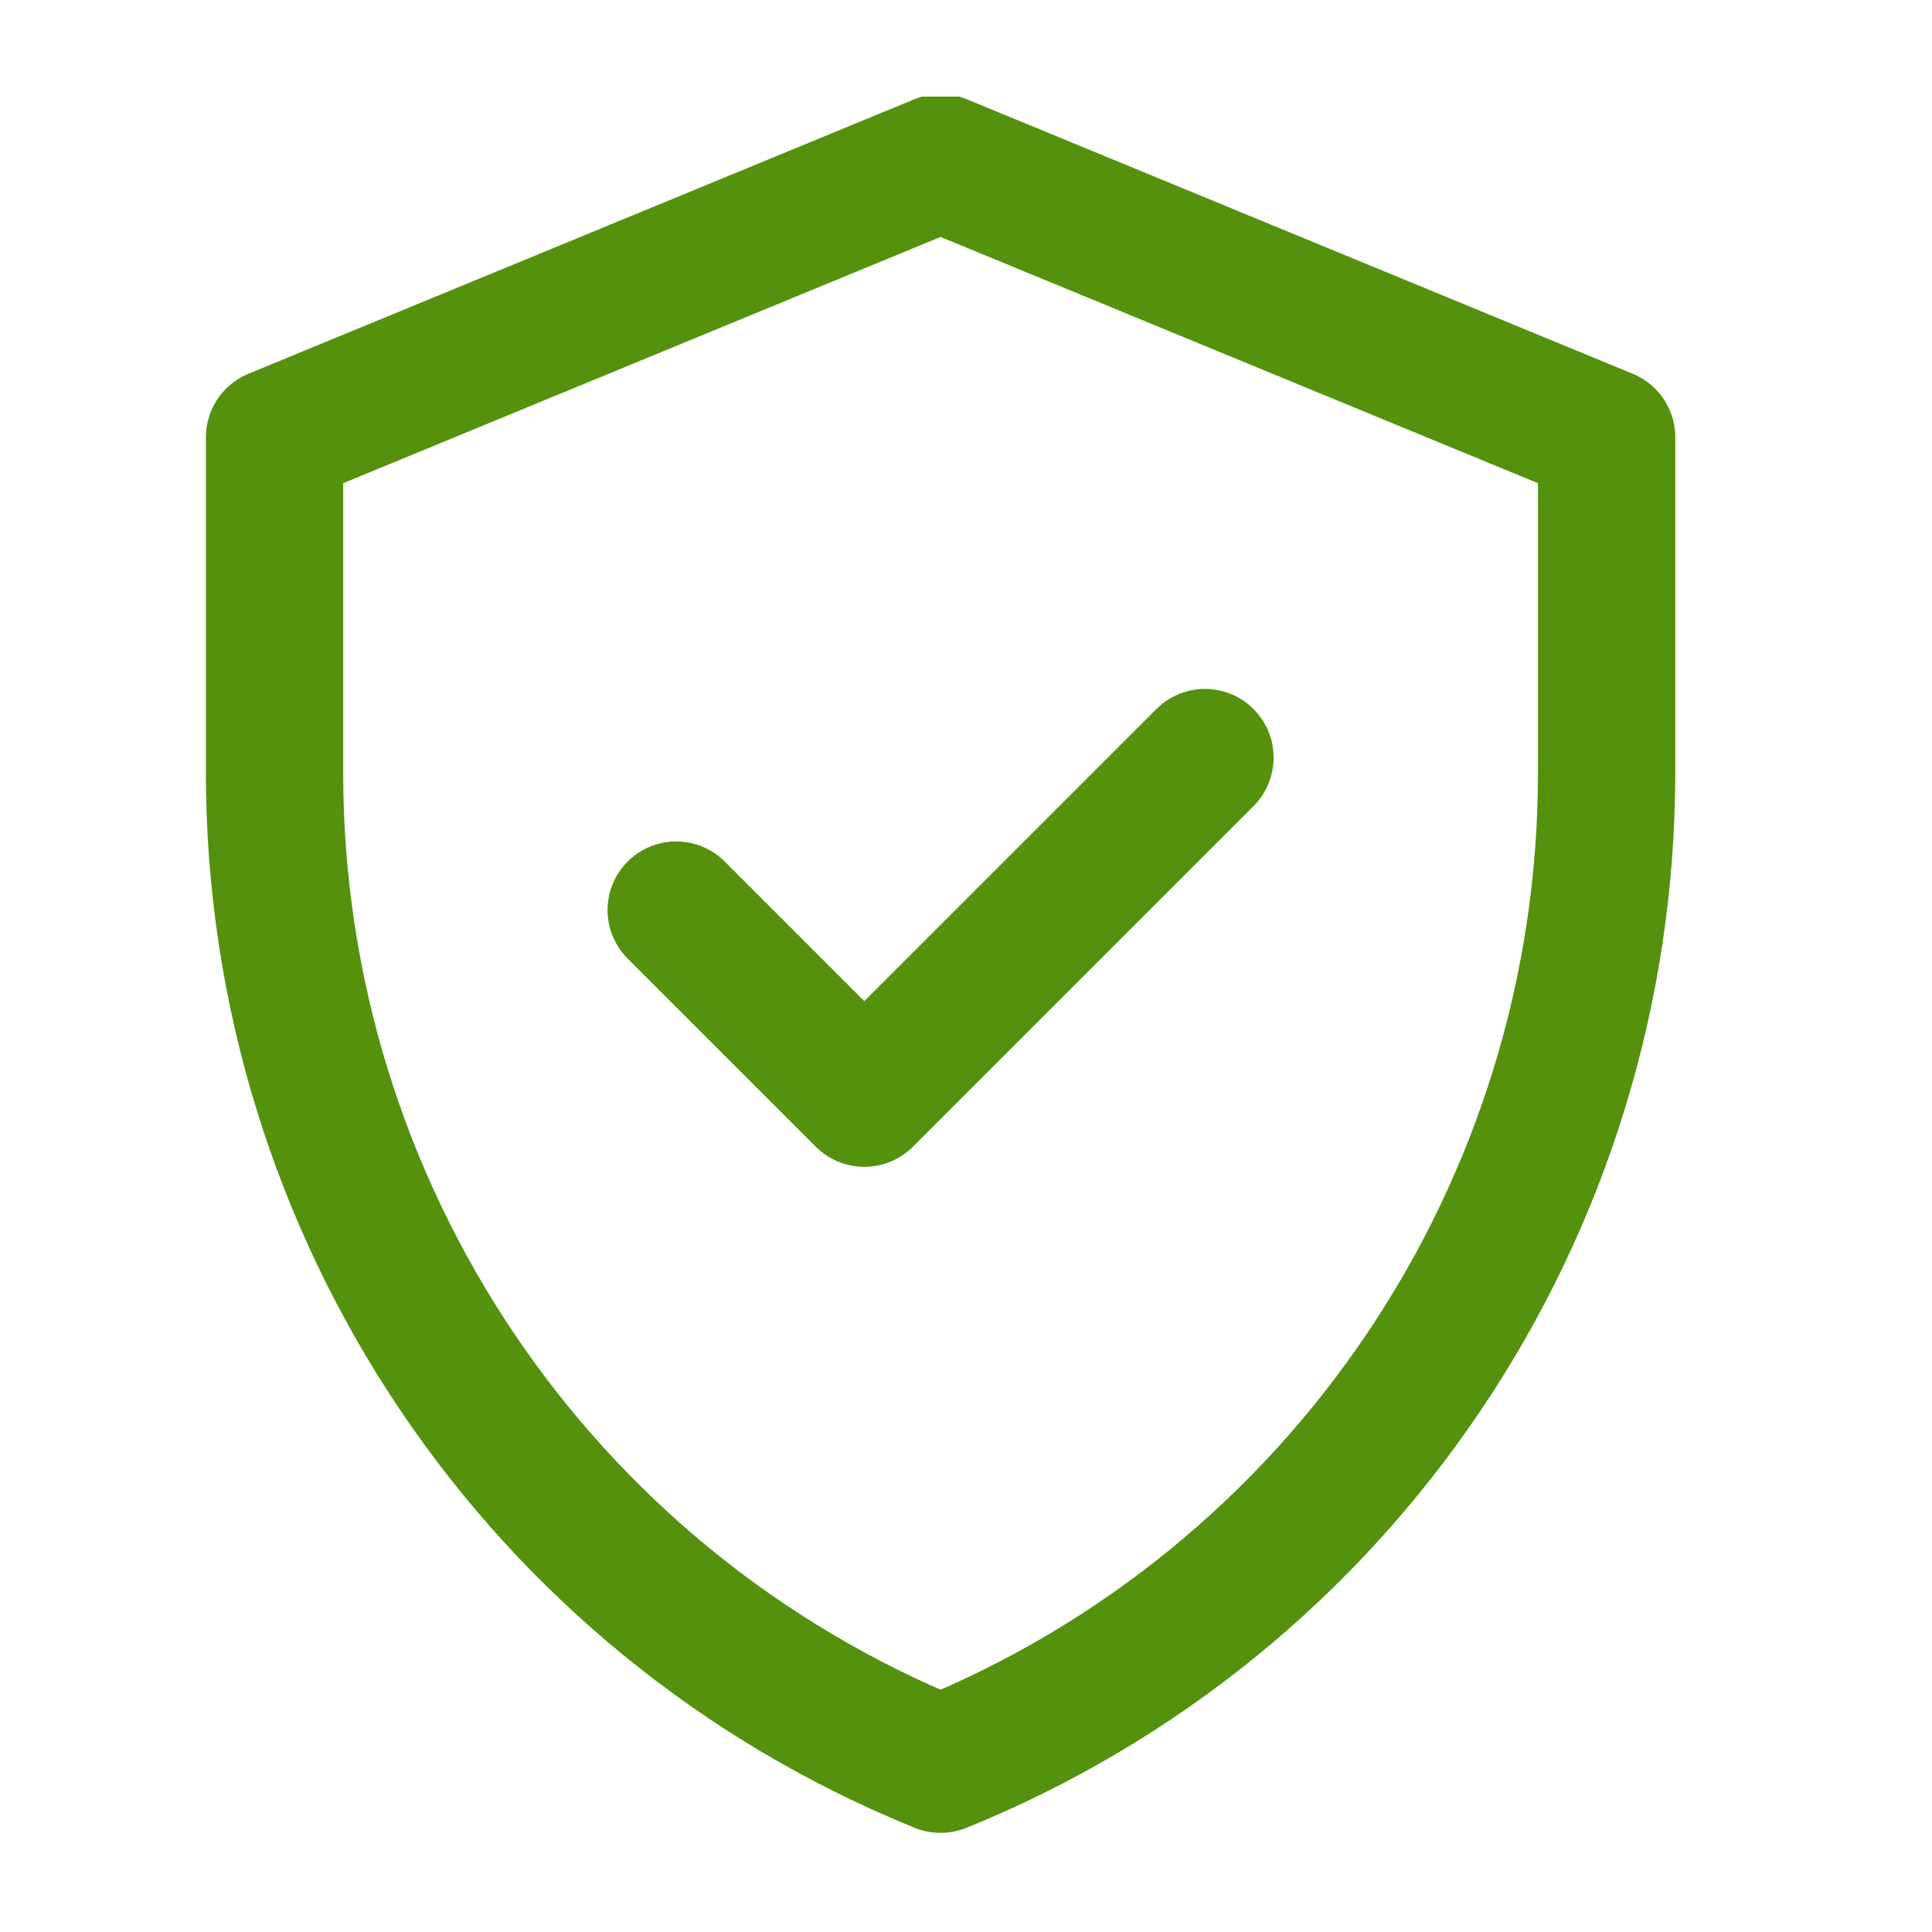 <?xml version="1.0" encoding="UTF-8"?>
<svg id="Layer_1" xmlns="http://www.w3.org/2000/svg" width="38" height="38" version="1.1" xmlns:xlink="http://www.w3.org/1999/xlink" viewBox="0 0 38 38">
  <!-- Generator: Adobe Illustrator 29.2.1, SVG Export Plug-In . SVG Version: 2.1.0 Build 116)  -->
  <defs>
    <style>
      .st0, .st1 {
        fill: none;
      }

      .st1 {
        stroke: #54910d;
        stroke-linecap: round;
        stroke-linejoin: round;
        stroke-width: 2.7px;
      }

      .st2 {
        clip-path: url(#clippath);
      }
    </style>
    <clipPath id="clippath">
      <rect class="st0" x="1.4" y="1.9" width="34.2" height="34.2"/>
    </clipPath>
  </defs>
  <g class="st2">
    <g>
      <path class="st1" d="M18.5,3.2l-13.1,5.4v6.6c0,8.6,5.2,16.3,13.1,19.5,7.9-3.2,13.1-10.9,13.1-19.5v-6.6l-13.1-5.4Z"/>
      <path class="st1" d="M13.3,17.9l3.7,3.7,6.7-6.7"/>
    </g>
  </g>
</svg>